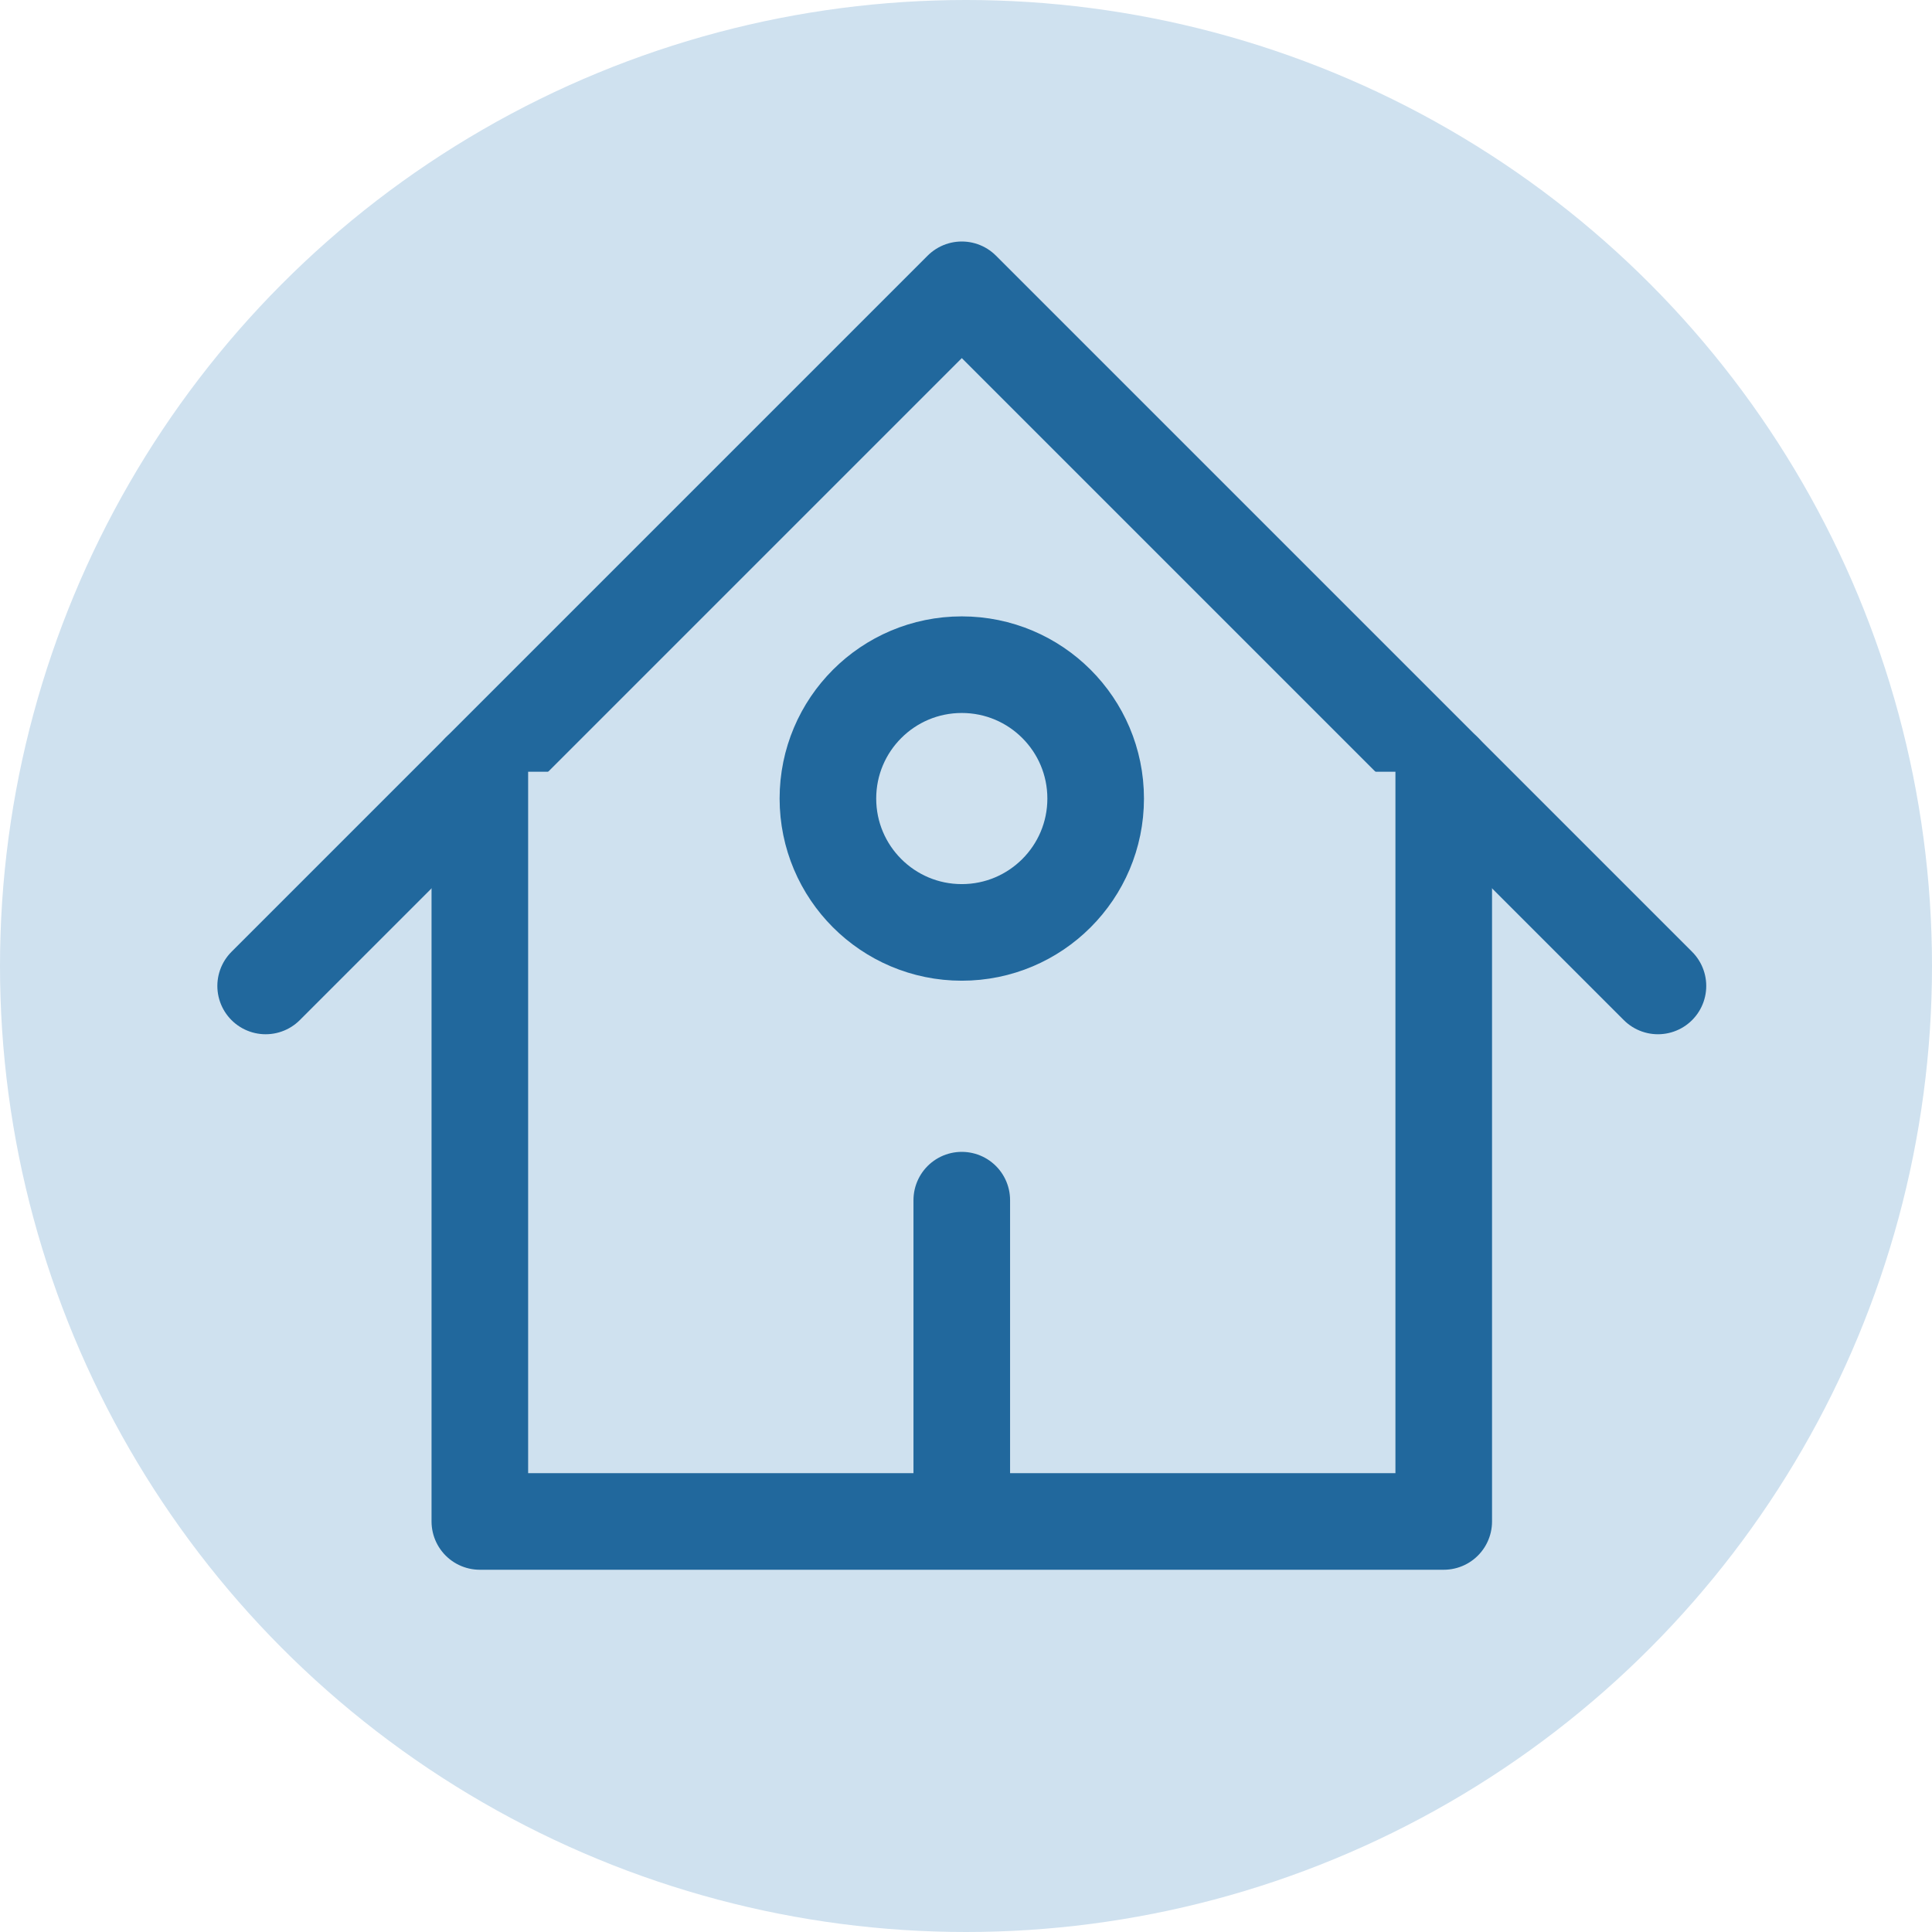 <svg width="80" height="80" viewBox="0 0 80 80" fill="none" xmlns="http://www.w3.org/2000/svg">
<circle cx="40" cy="40" r="40" fill="#CFE1EF"/>
<path d="M11 40.826L39.826 12L68.652 40.826" fill="#CFE1EF"/>
<path d="M11 40.826L39.826 12L68.652 40.826" stroke="#21689D" stroke-width="4" stroke-linecap="round" stroke-linejoin="round"/>
<path d="M19.869 31.956V63H59.782V31.956M39.825 63V49.696V63Z" fill="#CFE1EF"/>
<path d="M19.869 31.956V63H59.782V31.956M39.825 63V49.696" stroke="#21689D" stroke-width="4" stroke-linecap="round" stroke-linejoin="round"/>
<path d="M39.825 38.609C42.887 38.609 45.369 36.127 45.369 33.066C45.369 30.004 42.887 27.523 39.825 27.523C36.764 27.523 34.282 30.004 34.282 33.066C34.282 36.127 36.764 38.609 39.825 38.609Z" fill="#CFE1EF" stroke="#21689D" stroke-width="4" stroke-linecap="round" stroke-linejoin="round"/>
</svg>
